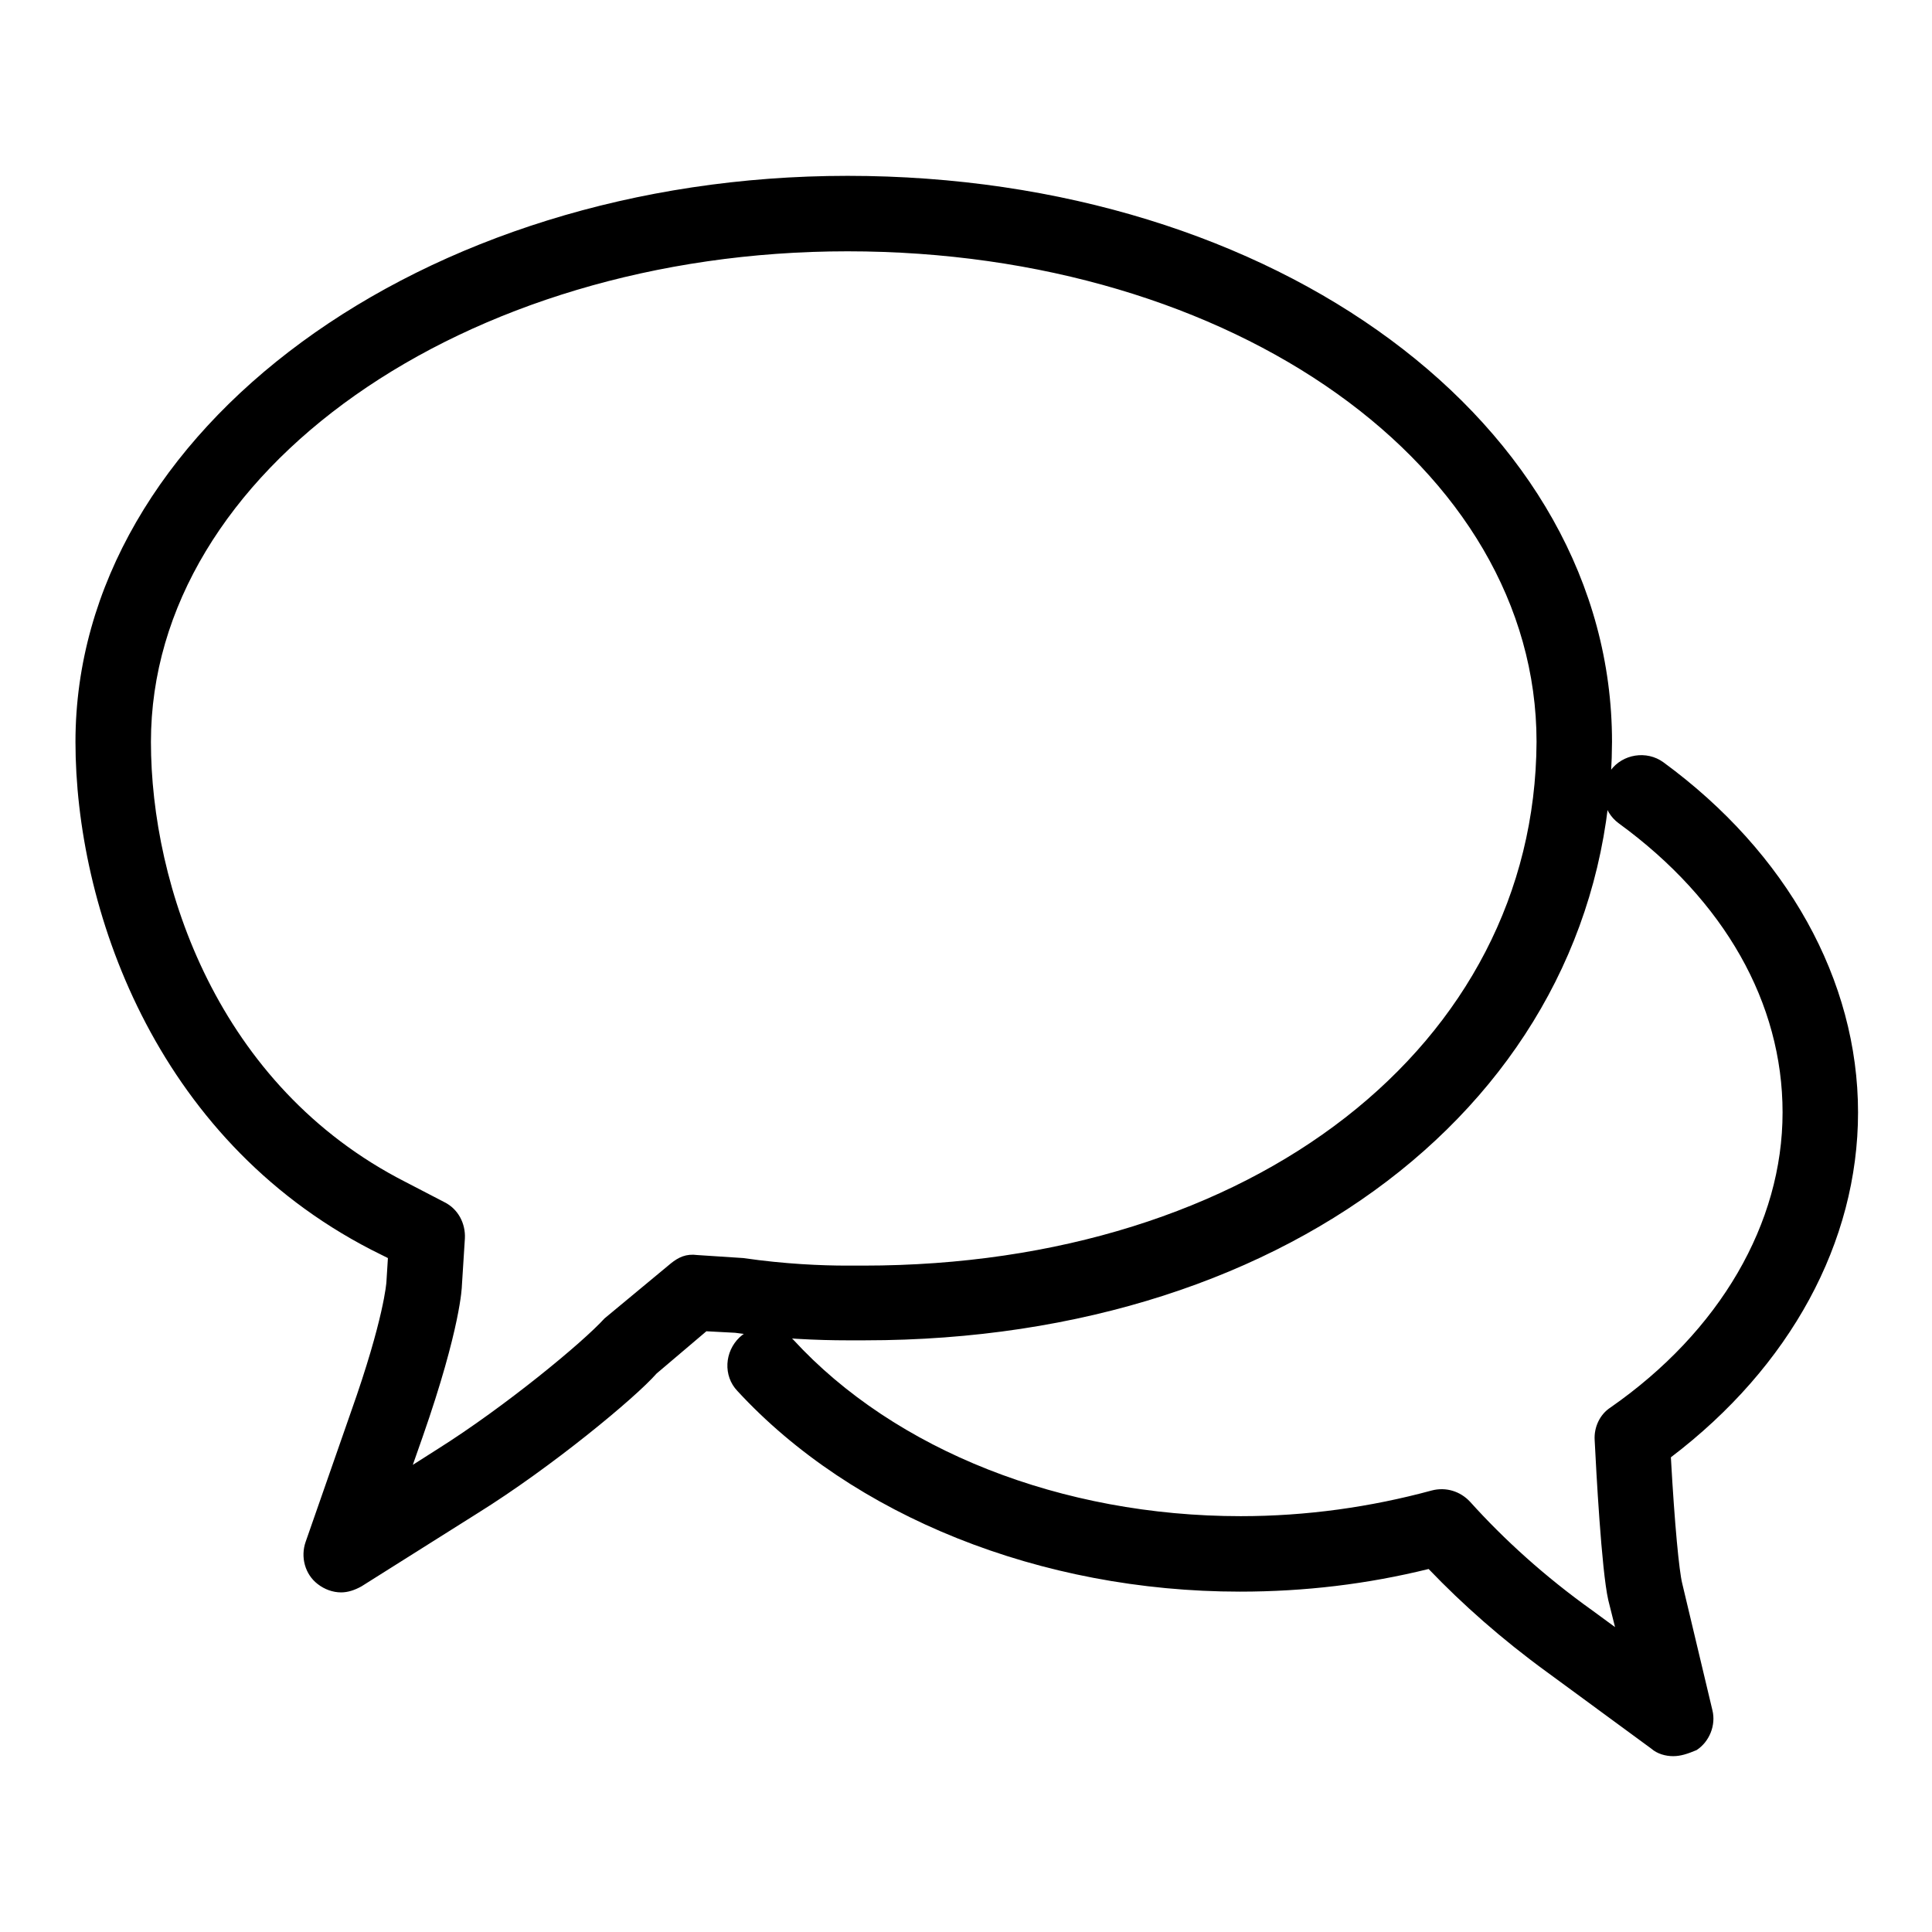 <?xml version="1.0" encoding="utf-8"?>
<!-- Svg Vector Icons : http://www.onlinewebfonts.com/icon -->
<!DOCTYPE svg PUBLIC "-//W3C//DTD SVG 1.1//EN" "http://www.w3.org/Graphics/SVG/1.1/DTD/svg11.dtd">
<svg version="1.1" xmlns="http://www.w3.org/2000/svg" xmlns:xlink="http://www.w3.org/1999/xlink" x="0px" y="0px" viewBox="0 0 256 256" enable-background="new 0 0 256 256" xml:space="preserve">
<g> <path fill="#000000" d="M45.2,211c-1.1,0-2.2-0.4-3.1-1.1c-1.7-1.3-2.3-3.6-1.6-5.6l6-17.2c4.4-12.4,4.7-17.2,4.7-17.2l0.2-3.2 l-2.2-1.1C20.3,150.7,10,120,10,98.3c0-41.3,45.9-75,102.3-75c56.8,0,101.3,32.9,101.3,75c-0.2,46-41.8,79.3-99,79.3l-2.4,0 c-3.6,0-9.1-0.2-14.8-1l-3.8-0.2L87,182c-2.8,3.2-13.9,12.4-23.7,18.5l-15.4,9.7C47,210.7,46.1,211,45.2,211z M61.2,170.4 c0,0-0.1,5.4-5.2,20l-1.3,3.7L58,192c8.9-5.6,19.2-14.1,22.1-17.3l8.8-7.3c1-0.8,2-1.3,3.5-1.1l6.1,0.4c5.5,0.8,10.4,1,13.7,1 l2.2,0c51.6,0,89-29.2,89.2-69.4c0-36.4-40.1-65-91.3-65c-50.9,0-92.3,29.2-92.3,65c0,19,8.8,45.6,33.7,58.3l5.2,2.7 c1.8,0.9,2.8,2.8,2.7,4.8L61.2,170.4L61.2,170.4z M221.7,232.7c-1,0-2.1-0.3-2.9-1l-13.9-10.2c-5.9-4.3-11.1-8.9-15.6-13.6 c-8.1,2-16.4,3-25,3c-26.4,0-51.3-10-66.6-26.6c-1.9-2-1.7-5.2,0.3-7.1c2-1.9,5.2-1.7,7.1,0.3c13.5,14.7,35.6,23.4,59.3,23.4 c8.7,0,17.2-1.2,25.3-3.4c1.9-0.5,3.8,0.1,5.1,1.5c4.5,5,9.9,9.9,16.2,14.4l3,2.2l-0.9-3.6c-0.9-4-1.6-17.2-1.8-21.2 c-0.1-1.7,0.7-3.4,2.1-4.3c14.5-10.1,22.8-24.4,22.8-39.1c0-14.5-7.7-28.1-21.7-38.3c-2.2-1.6-2.7-4.7-1.1-7c1.6-2.2,4.8-2.7,7-1.1 c16.4,12,25.8,28.9,25.8,46.4c0,17.2-9,33.7-24.8,45.7c0.5,9,1.1,15.1,1.5,16.7l4,16.8c0.5,2-0.4,4.2-2.1,5.3 C223.6,232.4,222.7,232.7,221.7,232.7z"/></g>
</svg>